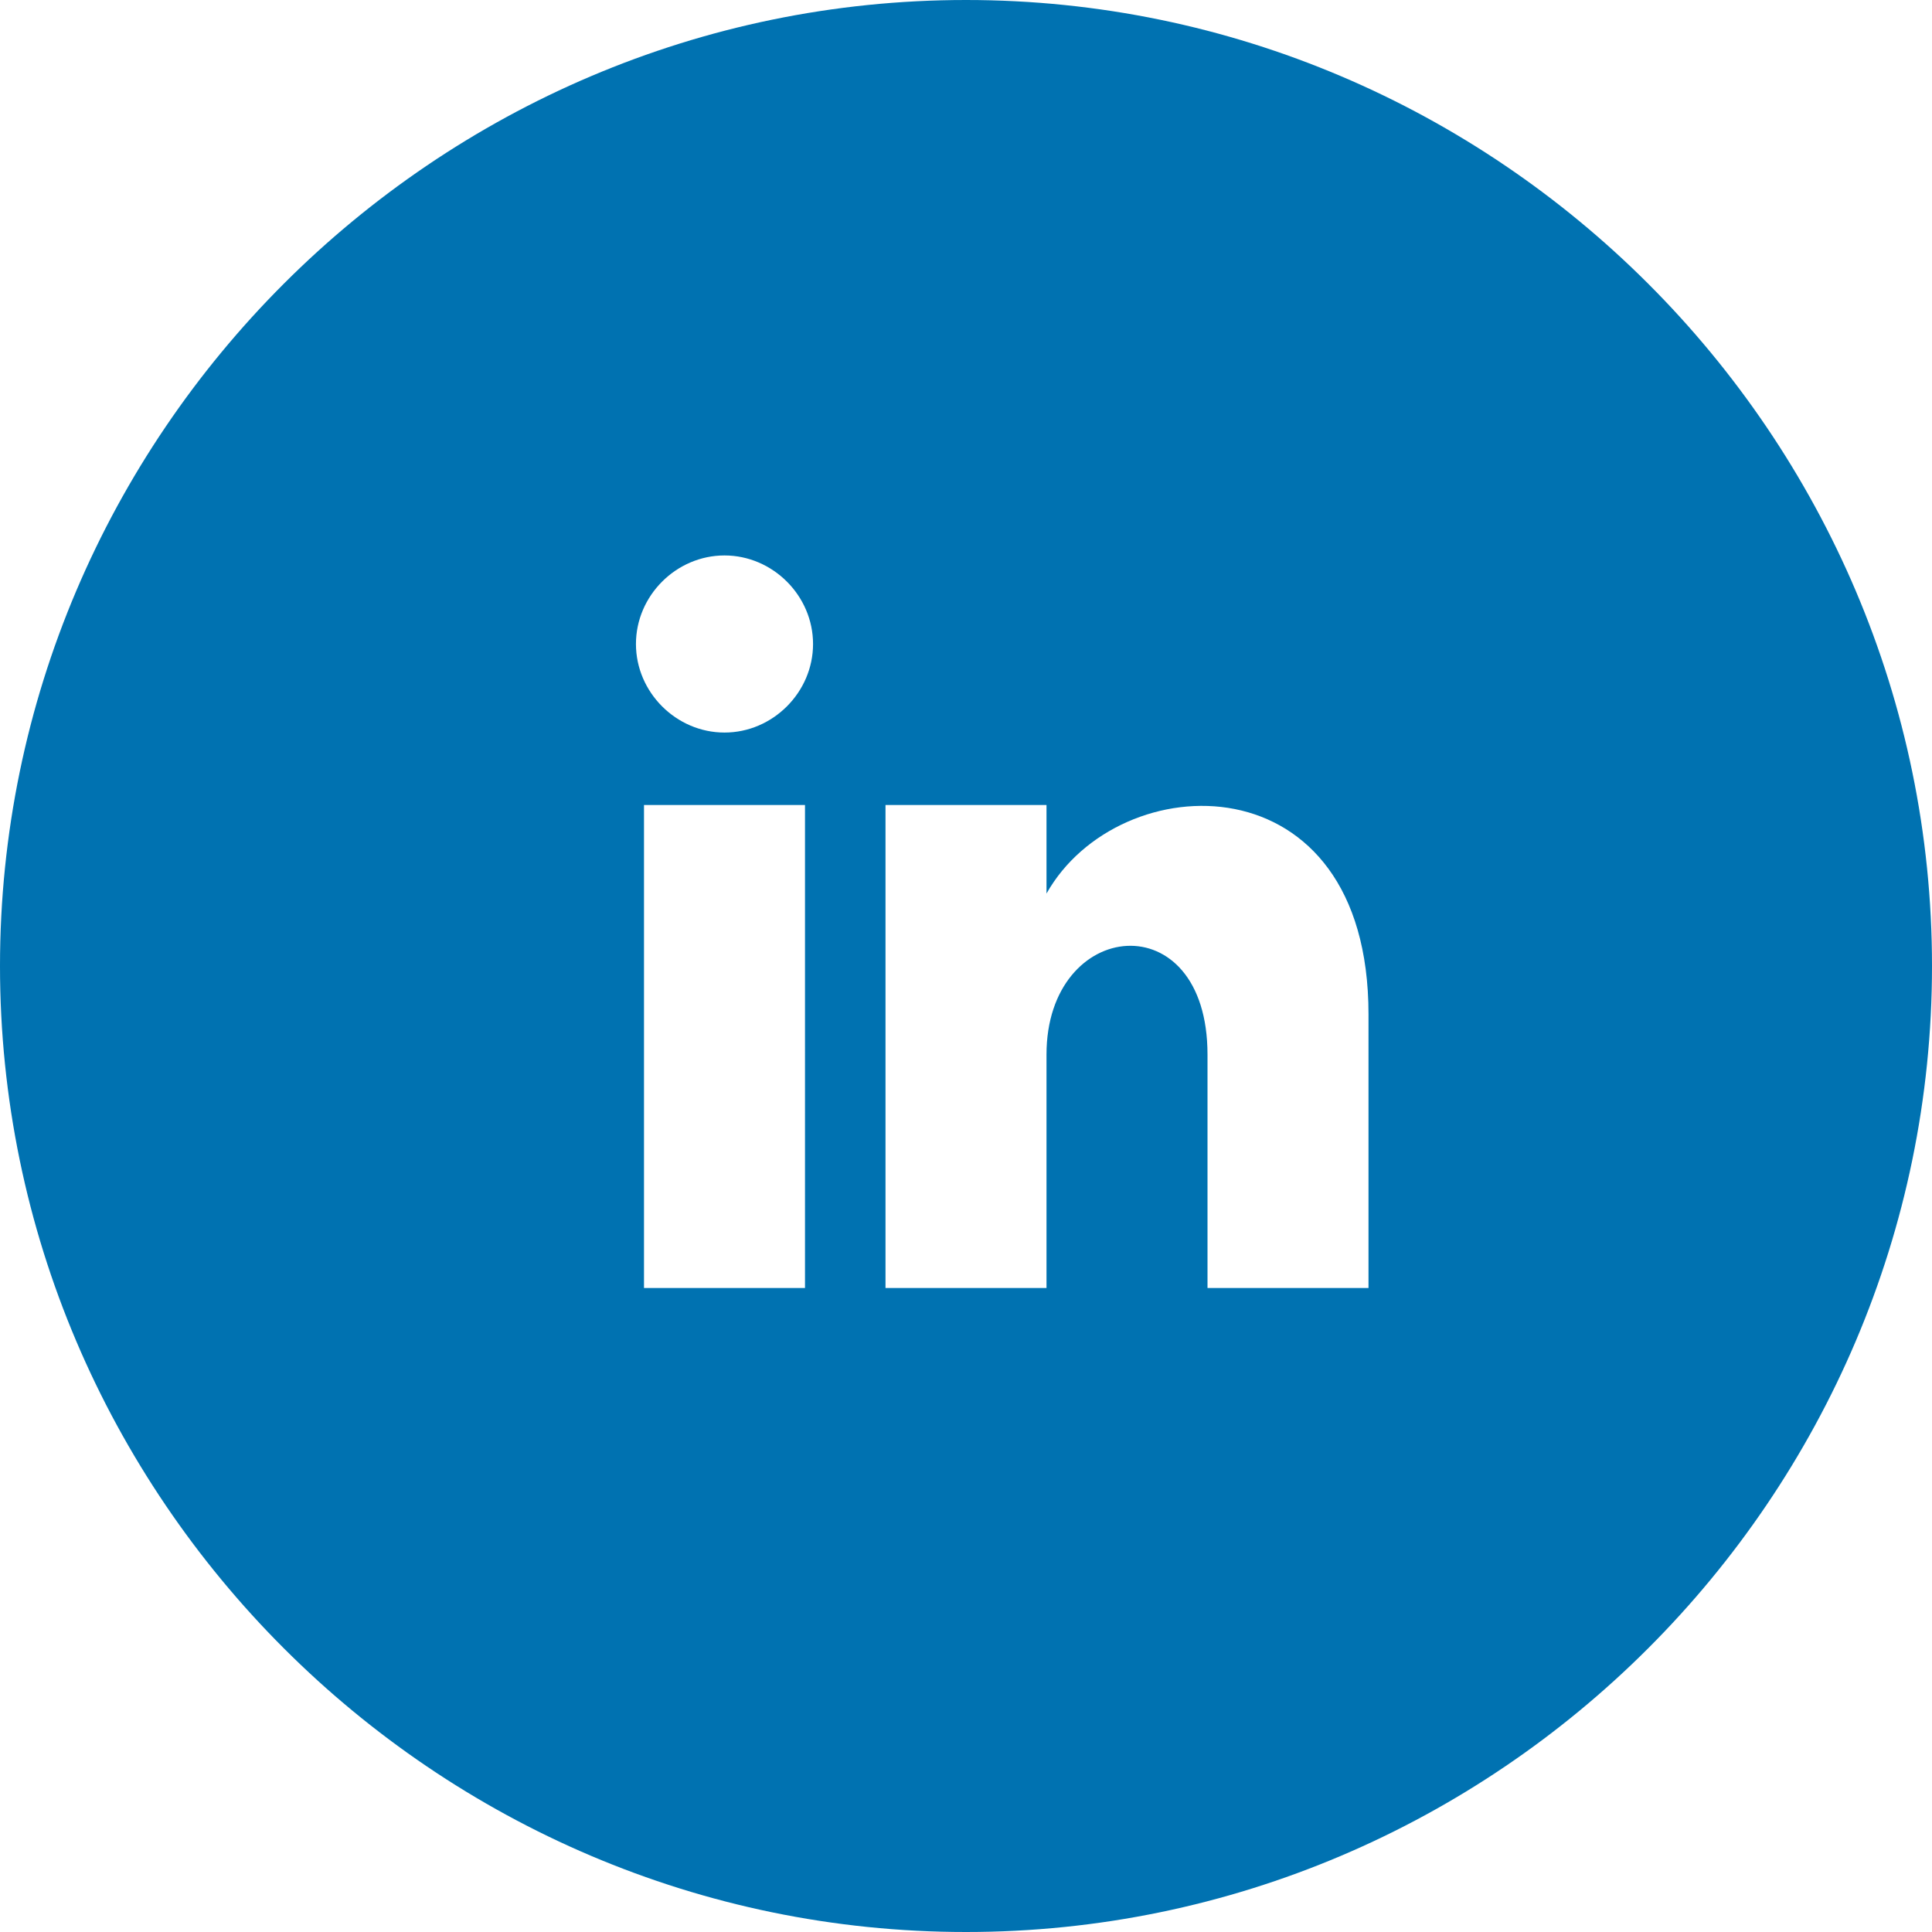 <?xml version="1.0" encoding="utf-8"?>
<!-- Generator: Adobe Illustrator 26.3.1, SVG Export Plug-In . SVG Version: 6.00 Build 0)  -->
<svg version="1.1" id="Layer_1" xmlns="http://www.w3.org/2000/svg" xmlns:xlink="http://www.w3.org/1999/xlink" x="0px" y="0px"
	 viewBox="0 0 24 24" style="enable-background:new 0 0 24 24;" xml:space="preserve">
<style type="text/css">
	.st0{fill:#0072B1;}
</style>
<path class="st0" d="M12,0C5.4,0,0,5.4,0,12s5.4,12,12,12s12-5.4,12-12S18.6,0,12,0z M10,16H8v-6h2V16z M9,9.1
	C8.4,9.1,7.9,8.6,7.9,8c0-0.6,0.5-1.1,1.1-1.1s1.1,0.5,1.1,1.1C10.1,8.6,9.6,9.1,9,9.1z M17,16h-2v-2.9c0-1.9-2-1.7-2,0V16h-2v-6h2
	v1.1c0.9-1.6,4-1.7,4,1.5V16z"/>
</svg>
